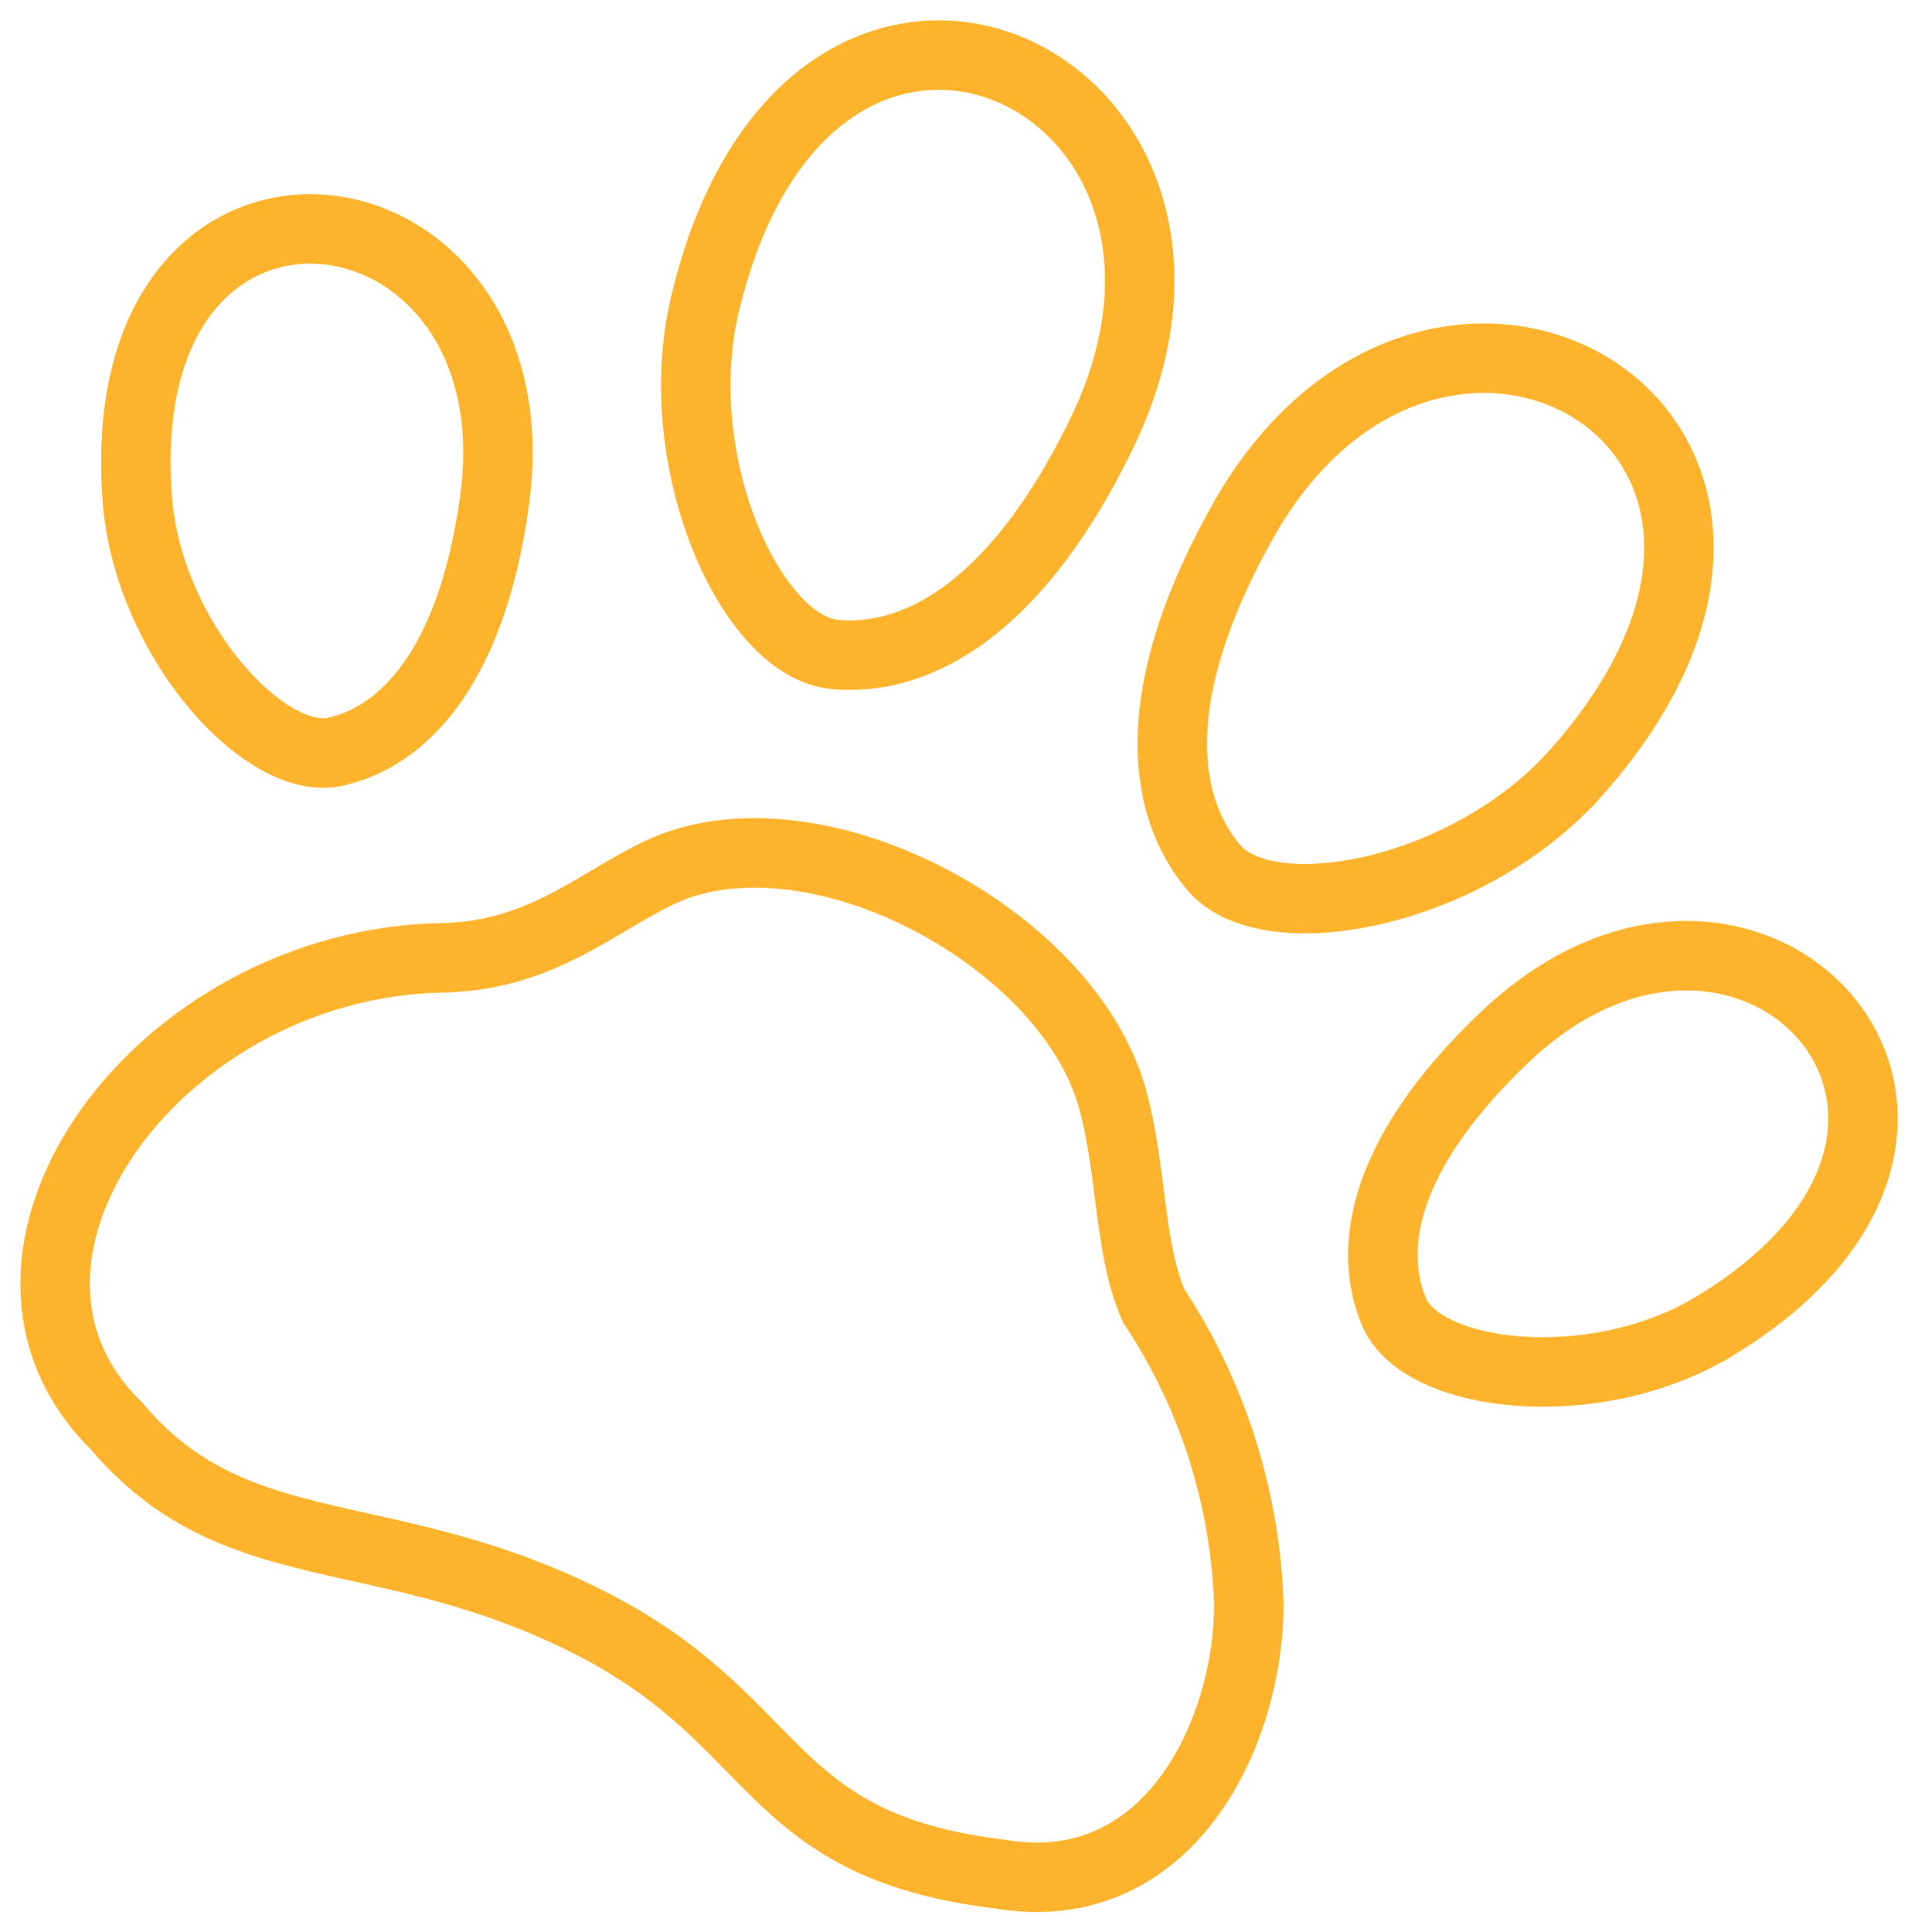 <svg xmlns="http://www.w3.org/2000/svg" xmlns:xlink="http://www.w3.org/1999/xlink" width="82.828" height="83.438" viewBox="0 0 82.828 83.438">
  <defs>
    <clipPath id="clip-path">
      <rect id="Rectangle_902" data-name="Rectangle 902" width="82.828" height="83.438" fill="none" stroke="#fdb42c" stroke-width="3"/>
    </clipPath>
  </defs>
  <g id="Group_764" data-name="Group 764" transform="translate(0 0)">
    <g id="Group_1" data-name="Group 1" transform="translate(0 0)" clip-path="url(#clip-path)">
      <path id="Path_1" data-name="Path 1" d="M29.033,11.681C27.4,18.5,31,26.509,34.633,26.841s7.913-2.1,11.521-9.541C53.592,1.957,33.627-7.486,29.033,11.681Zm37.6,20.277c-4.662,5.241-13.288,6.87-15.64,4.079s-2.8-7.695,1.237-14.909C60.558,6.251,79.723,17.225,66.635,31.958Zm5.965,23.9c-5.137,3.105-12.6,2.25-13.814-.627s-.344-7,4.785-11.871C74.144,33.316,87.026,47.135,72.6,55.858ZM3.608,60.151c5.14,6.089,11.536,4.012,20.371,8.463,8.488,4.28,7.514,9.663,17.846,10.9,7.14,1.172,10.642-5.93,10.686-11.588A24.813,24.813,0,0,0,48.4,54.961c-1.078-2.478-.917-5.717-1.755-8.852-1.906-7.125-13.112-12.988-19.655-9.816-2.771,1.346-5.115,3.566-9.331,3.648C5.353,40.186-3.769,52.924,3.608,60.151Zm.907-39.972c.471,5.982,5.512,11.549,8.557,10.86s5.886-3.8,6.86-10.805C21.937,5.788,3.2,3.369,4.515,20.179Z" transform="translate(1.42 1.419)" fill="none" stroke="#fdb42c" stroke-width="3"/>
    </g>
  </g>
</svg>
